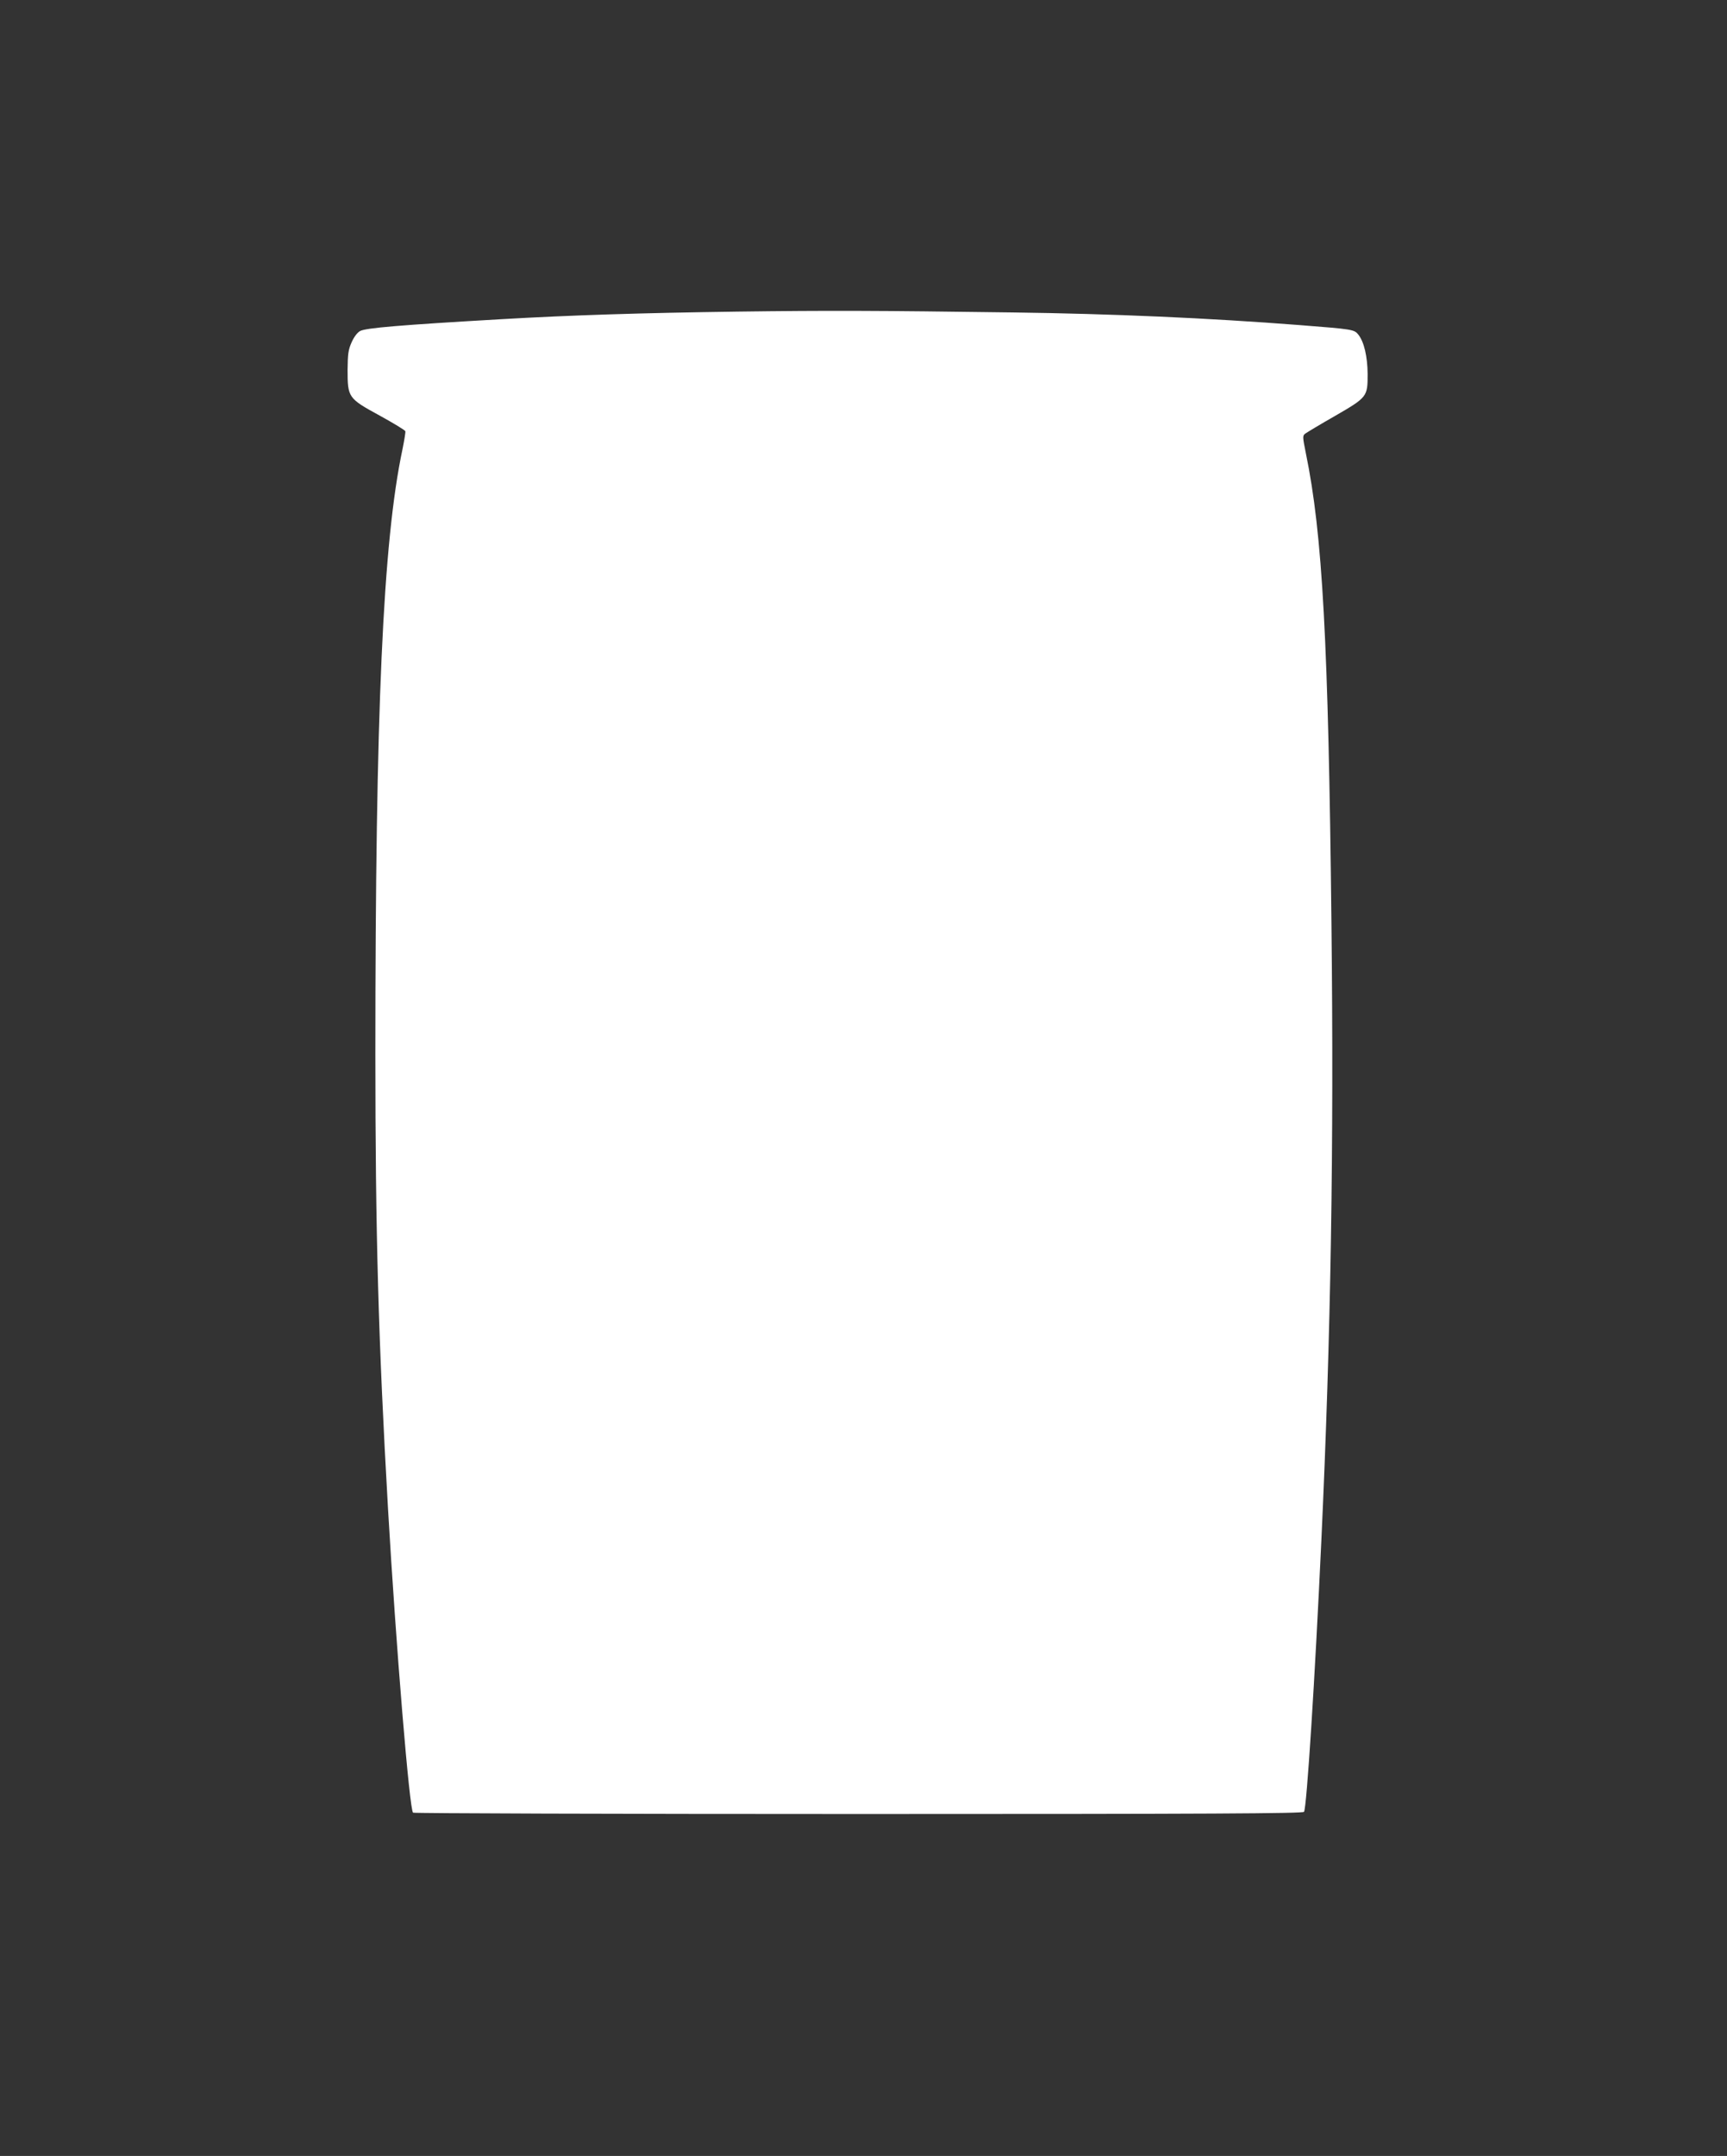 <?xml version="1.0" standalone="no"?>
<!DOCTYPE svg PUBLIC "-//W3C//DTD SVG 20010904//EN"
 "http://www.w3.org/TR/2001/REC-SVG-20010904/DTD/svg10.dtd">
<svg version="1.0" xmlns="http://www.w3.org/2000/svg"
 width="1026pt" height="1280pt" viewBox="0 0 1026 1280"
 preserveAspectRatio="xMidYMid meet">
<rect x="0" y="0" width="1026" height="1280" fill="#333333" stroke="none"/>
<g transform="translate(0,1280) scale(0.1,-0.1)"
fill="#ffffff" stroke="none">
<path d="M4385 10950 c-582 -8 -988 -21 -1405 -45 -607 -35 -805 -52 -840 -70
-17 -9 -36 -34 -51 -67 -20 -45 -23 -69 -24 -163 0 -165 3 -170 190 -272 82
-45 151 -87 153 -93 2 -5 -6 -54 -17 -108 -116 -546 -161 -1550 -161 -3593 0
-1059 18 -1699 75 -2694 48 -826 128 -1794 149 -1807 6 -4 1197 -8 2647 -8
2098 0 2639 3 2646 13 16 20 65 791 103 1609 57 1230 75 2325 60 3668 -18
1668 -53 2310 -152 2789 -20 100 -20 104 -3 117 10 7 89 55 177 105 192 111
193 114 193 249 -1 103 -21 190 -55 233 -25 31 -30 32 -350 57 -542 42 -1106
67 -1705 75 -812 11 -1089 12 -1630 5z"/>
</g>
</svg>
